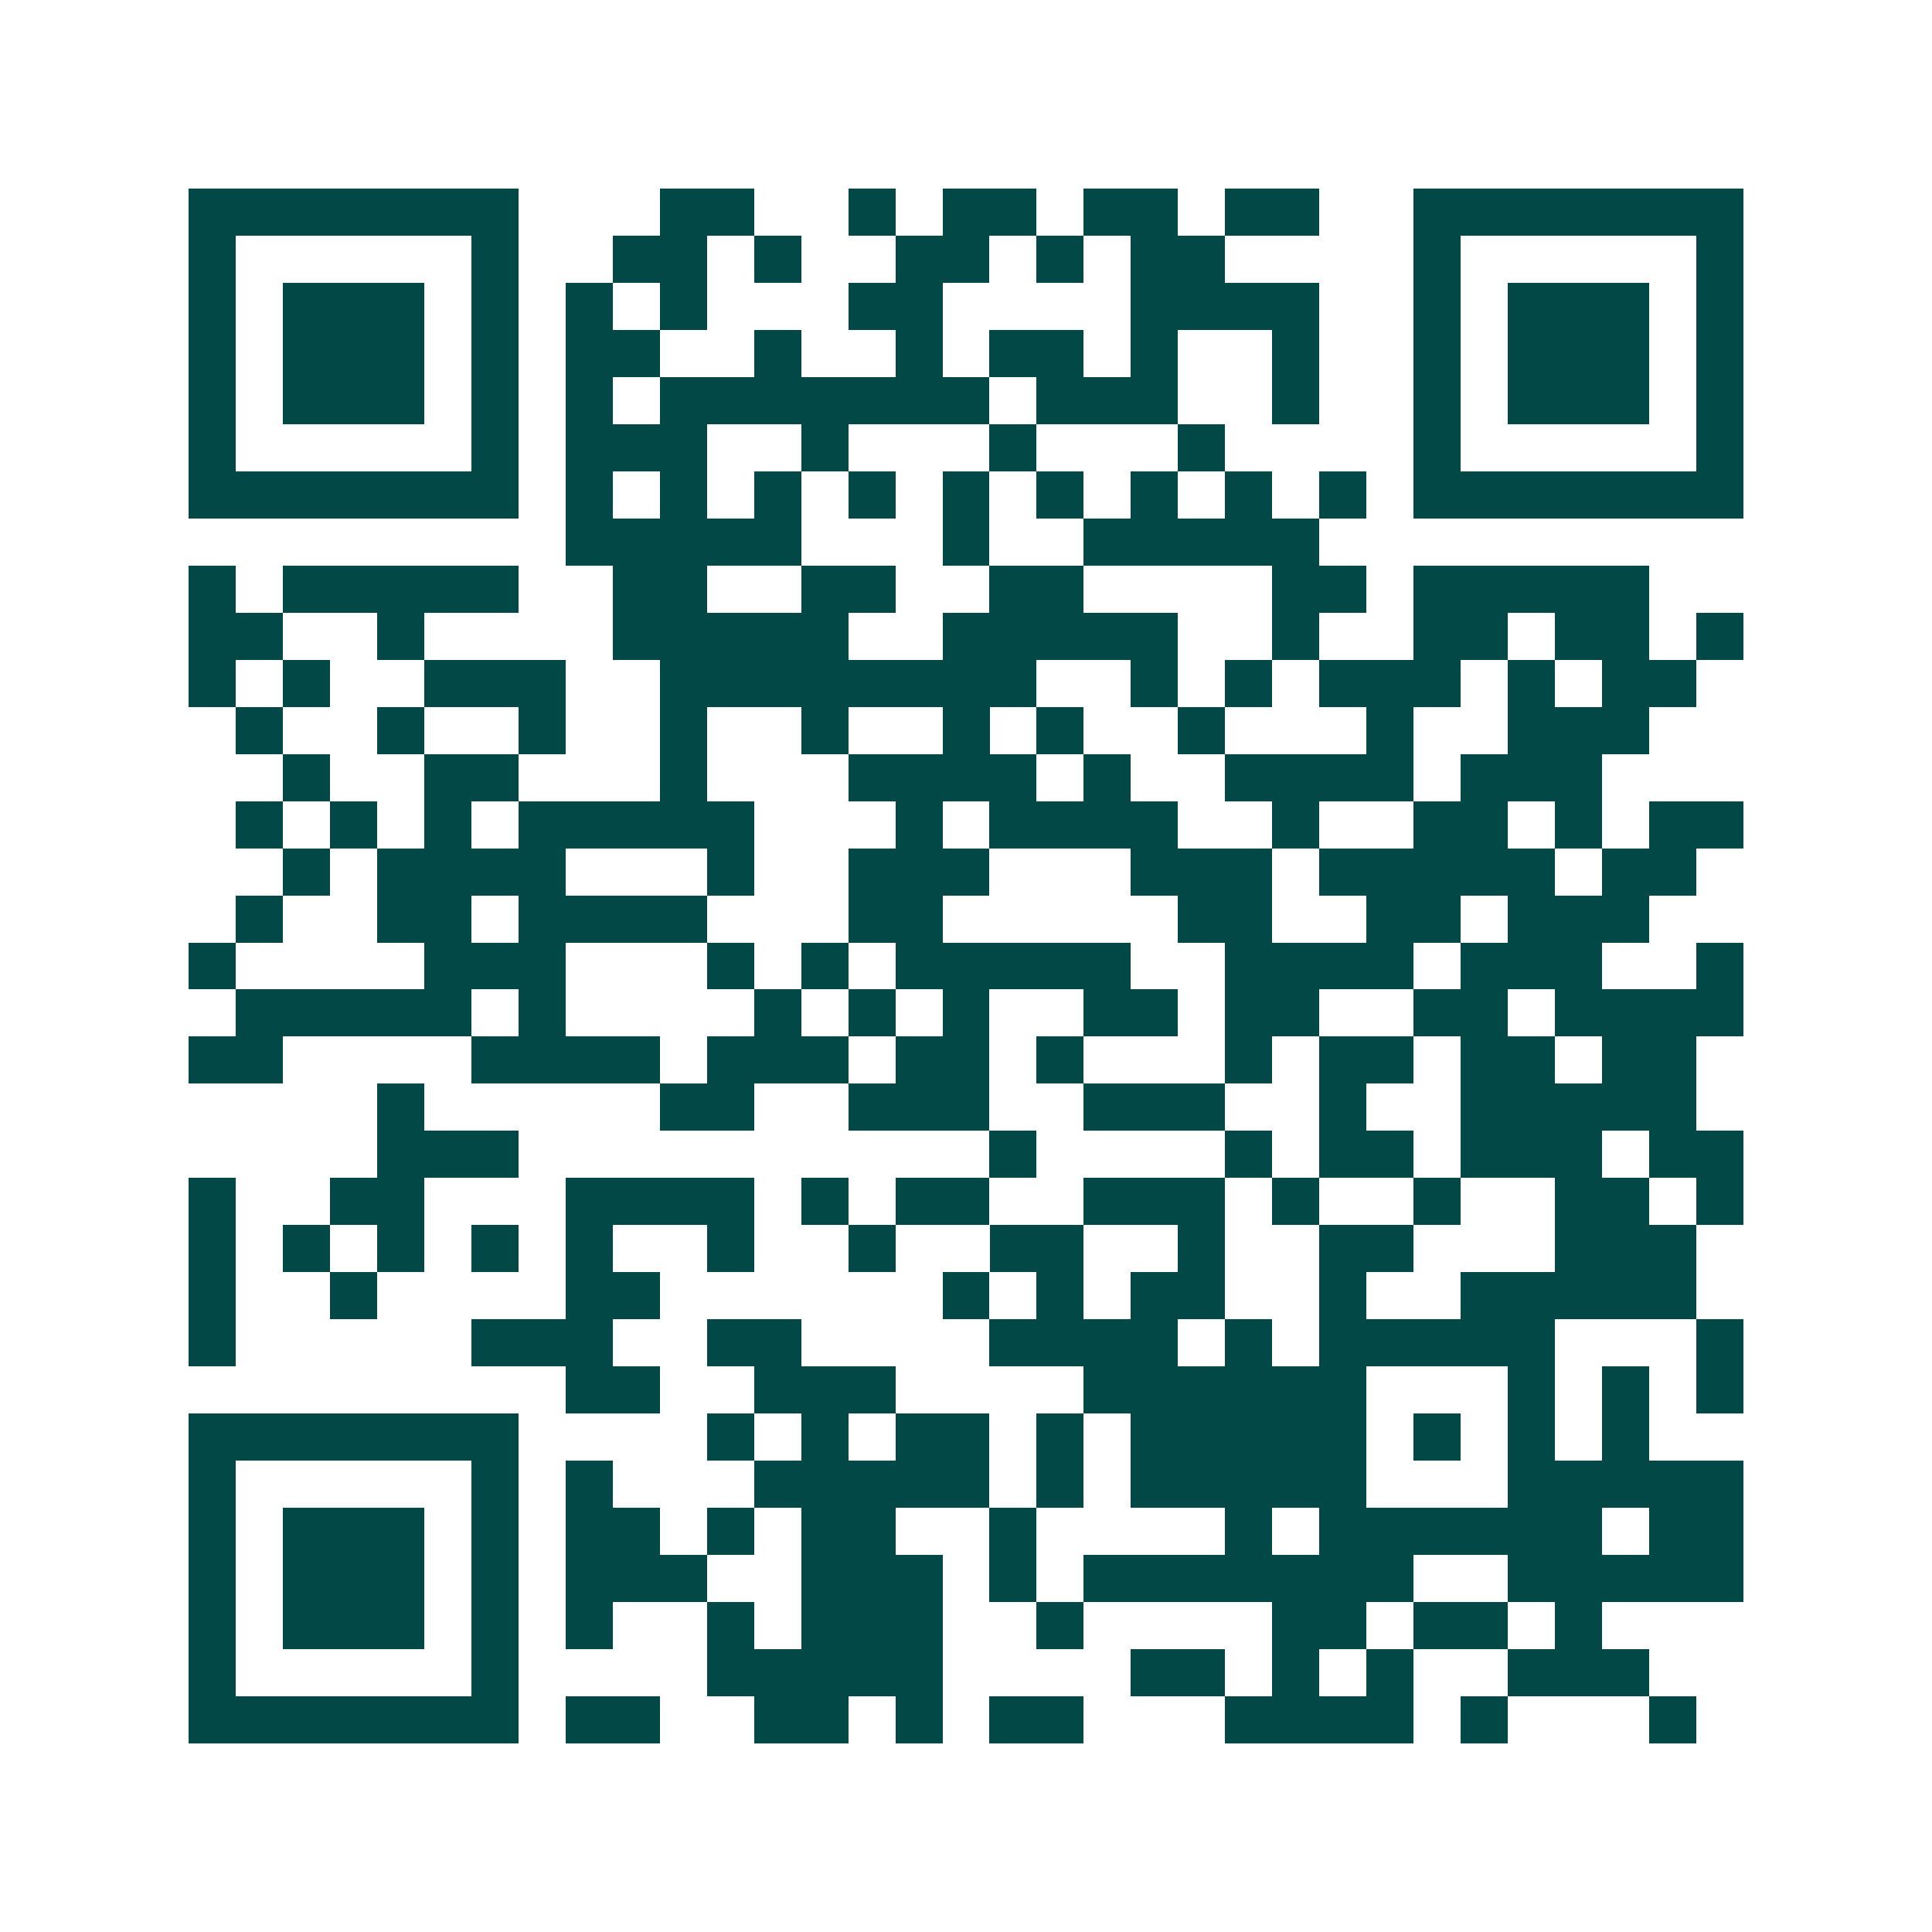 <svg xmlns="http://www.w3.org/2000/svg" width="200" height="200" viewBox="0 0 41 41" shape-rendering="crispEdges"><path fill="#ffffff" d="M0 0h41v41H0z"/><path stroke="#014847" d="M4 4.5h7m3 0h2m2 0h1m1 0h2m1 0h2m1 0h2m2 0h7M4 5.5h1m5 0h1m2 0h2m1 0h1m2 0h2m1 0h1m1 0h2m4 0h1m5 0h1M4 6.5h1m1 0h3m1 0h1m1 0h1m1 0h1m3 0h2m4 0h4m2 0h1m1 0h3m1 0h1M4 7.5h1m1 0h3m1 0h1m1 0h2m2 0h1m2 0h1m1 0h2m1 0h1m2 0h1m2 0h1m1 0h3m1 0h1M4 8.5h1m1 0h3m1 0h1m1 0h1m1 0h7m1 0h3m2 0h1m2 0h1m1 0h3m1 0h1M4 9.5h1m5 0h1m1 0h3m2 0h1m3 0h1m3 0h1m4 0h1m5 0h1M4 10.5h7m1 0h1m1 0h1m1 0h1m1 0h1m1 0h1m1 0h1m1 0h1m1 0h1m1 0h1m1 0h7M12 11.5h5m3 0h1m2 0h5M4 12.5h1m1 0h5m2 0h2m2 0h2m2 0h2m4 0h2m1 0h5M4 13.5h2m2 0h1m4 0h5m2 0h5m2 0h1m2 0h2m1 0h2m1 0h1M4 14.5h1m1 0h1m2 0h3m2 0h8m2 0h1m1 0h1m1 0h3m1 0h1m1 0h2M5 15.5h1m2 0h1m2 0h1m2 0h1m2 0h1m2 0h1m1 0h1m2 0h1m3 0h1m2 0h3M6 16.5h1m2 0h2m3 0h1m3 0h4m1 0h1m2 0h4m1 0h3M5 17.5h1m1 0h1m1 0h1m1 0h5m3 0h1m1 0h4m2 0h1m2 0h2m1 0h1m1 0h2M6 18.5h1m1 0h4m3 0h1m2 0h3m3 0h3m1 0h5m1 0h2M5 19.5h1m2 0h2m1 0h4m3 0h2m5 0h2m2 0h2m1 0h3M4 20.5h1m4 0h3m3 0h1m1 0h1m1 0h5m2 0h4m1 0h3m2 0h1M5 21.5h5m1 0h1m4 0h1m1 0h1m1 0h1m2 0h2m1 0h2m2 0h2m1 0h4M4 22.5h2m4 0h4m1 0h3m1 0h2m1 0h1m3 0h1m1 0h2m1 0h2m1 0h2M8 23.5h1m5 0h2m2 0h3m2 0h3m2 0h1m2 0h5M8 24.5h3m10 0h1m4 0h1m1 0h2m1 0h3m1 0h2M4 25.5h1m2 0h2m3 0h4m1 0h1m1 0h2m2 0h3m1 0h1m2 0h1m2 0h2m1 0h1M4 26.5h1m1 0h1m1 0h1m1 0h1m1 0h1m2 0h1m2 0h1m2 0h2m2 0h1m2 0h2m3 0h3M4 27.5h1m2 0h1m4 0h2m6 0h1m1 0h1m1 0h2m2 0h1m2 0h5M4 28.5h1m5 0h3m2 0h2m4 0h4m1 0h1m1 0h5m3 0h1M12 29.5h2m2 0h3m4 0h6m3 0h1m1 0h1m1 0h1M4 30.5h7m4 0h1m1 0h1m1 0h2m1 0h1m1 0h5m1 0h1m1 0h1m1 0h1M4 31.5h1m5 0h1m1 0h1m3 0h5m1 0h1m1 0h5m3 0h5M4 32.5h1m1 0h3m1 0h1m1 0h2m1 0h1m1 0h2m2 0h1m4 0h1m1 0h6m1 0h2M4 33.5h1m1 0h3m1 0h1m1 0h3m2 0h3m1 0h1m1 0h7m2 0h5M4 34.5h1m1 0h3m1 0h1m1 0h1m2 0h1m1 0h3m2 0h1m4 0h2m1 0h2m1 0h1M4 35.5h1m5 0h1m4 0h5m4 0h2m1 0h1m1 0h1m2 0h3M4 36.5h7m1 0h2m2 0h2m1 0h1m1 0h2m3 0h4m1 0h1m3 0h1"/></svg>
